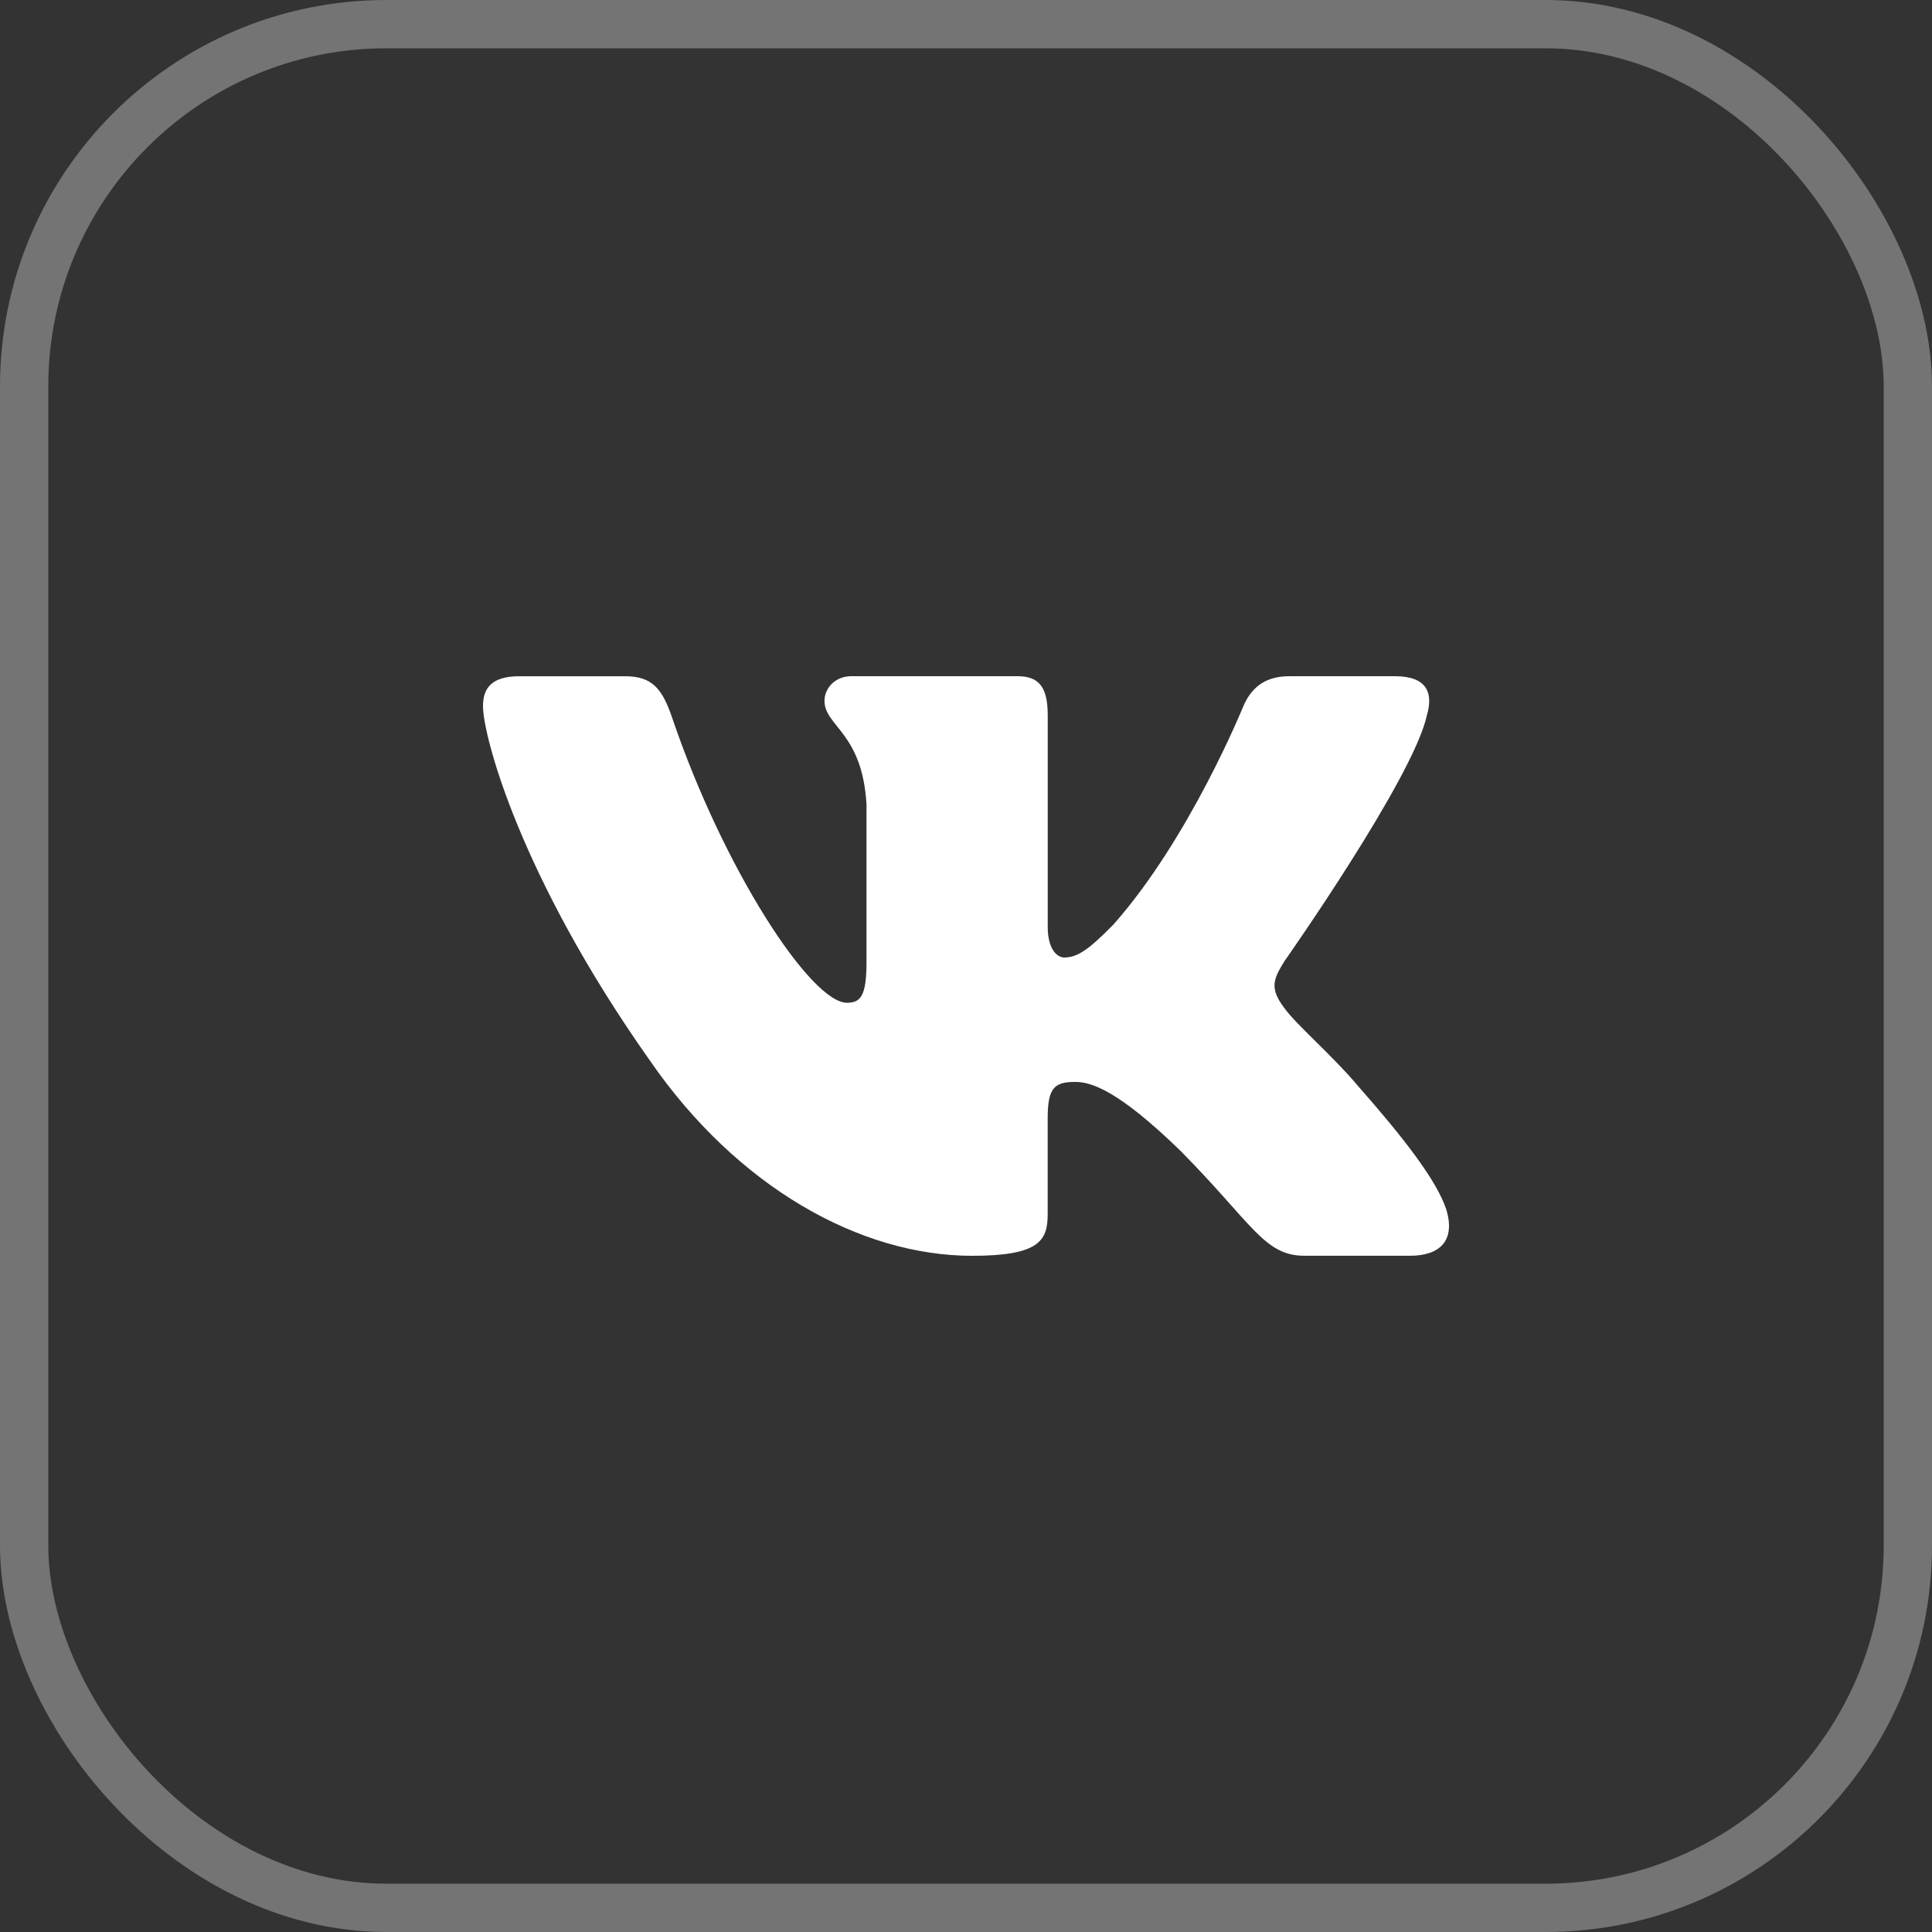 <?xml version="1.0" encoding="UTF-8"?> <svg xmlns="http://www.w3.org/2000/svg" width="40" height="40" viewBox="0 0 40 40" fill="none"><rect x="0" y="0" width="40" height="40" fill="#333333" stroke="none"/><rect x="0.5" y="0.5" width="39" height="39" rx="7.5" stroke="white" stroke-opacity="0.32"></rect><path d="M29.541 14.813C29.681 14.344 29.541 14 28.881 14H26.692C26.135 14 25.881 14.297 25.741 14.624C25.741 14.624 24.628 17.366 23.051 19.143C22.542 19.66 22.309 19.824 22.032 19.824C21.893 19.824 21.692 19.66 21.692 19.191V14.813C21.692 14.25 21.531 14 21.067 14H17.627C17.28 14 17.07 14.26 17.07 14.508C17.07 15.04 17.859 15.164 17.94 16.664V19.918C17.94 20.631 17.813 20.761 17.534 20.761C16.792 20.761 14.987 18.01 13.916 14.86C13.708 14.248 13.497 14.001 12.938 14.001H10.751C10.125 14.001 10 14.298 10 14.625C10 15.212 10.742 18.116 13.454 21.956C15.263 24.578 17.809 26 20.128 26C21.519 26 21.691 25.684 21.691 25.14V23.158C21.691 22.527 21.823 22.4 22.263 22.4C22.587 22.4 23.144 22.565 24.442 23.828C25.925 25.326 26.171 25.999 27.004 25.999H29.192C29.817 25.999 30.129 25.683 29.95 25.06C29.753 24.44 29.044 23.538 28.104 22.47C27.593 21.861 26.83 21.206 26.597 20.878C26.273 20.456 26.366 20.269 26.597 19.894C26.598 19.895 29.264 16.102 29.541 14.813Z" fill="white"></path></svg> 